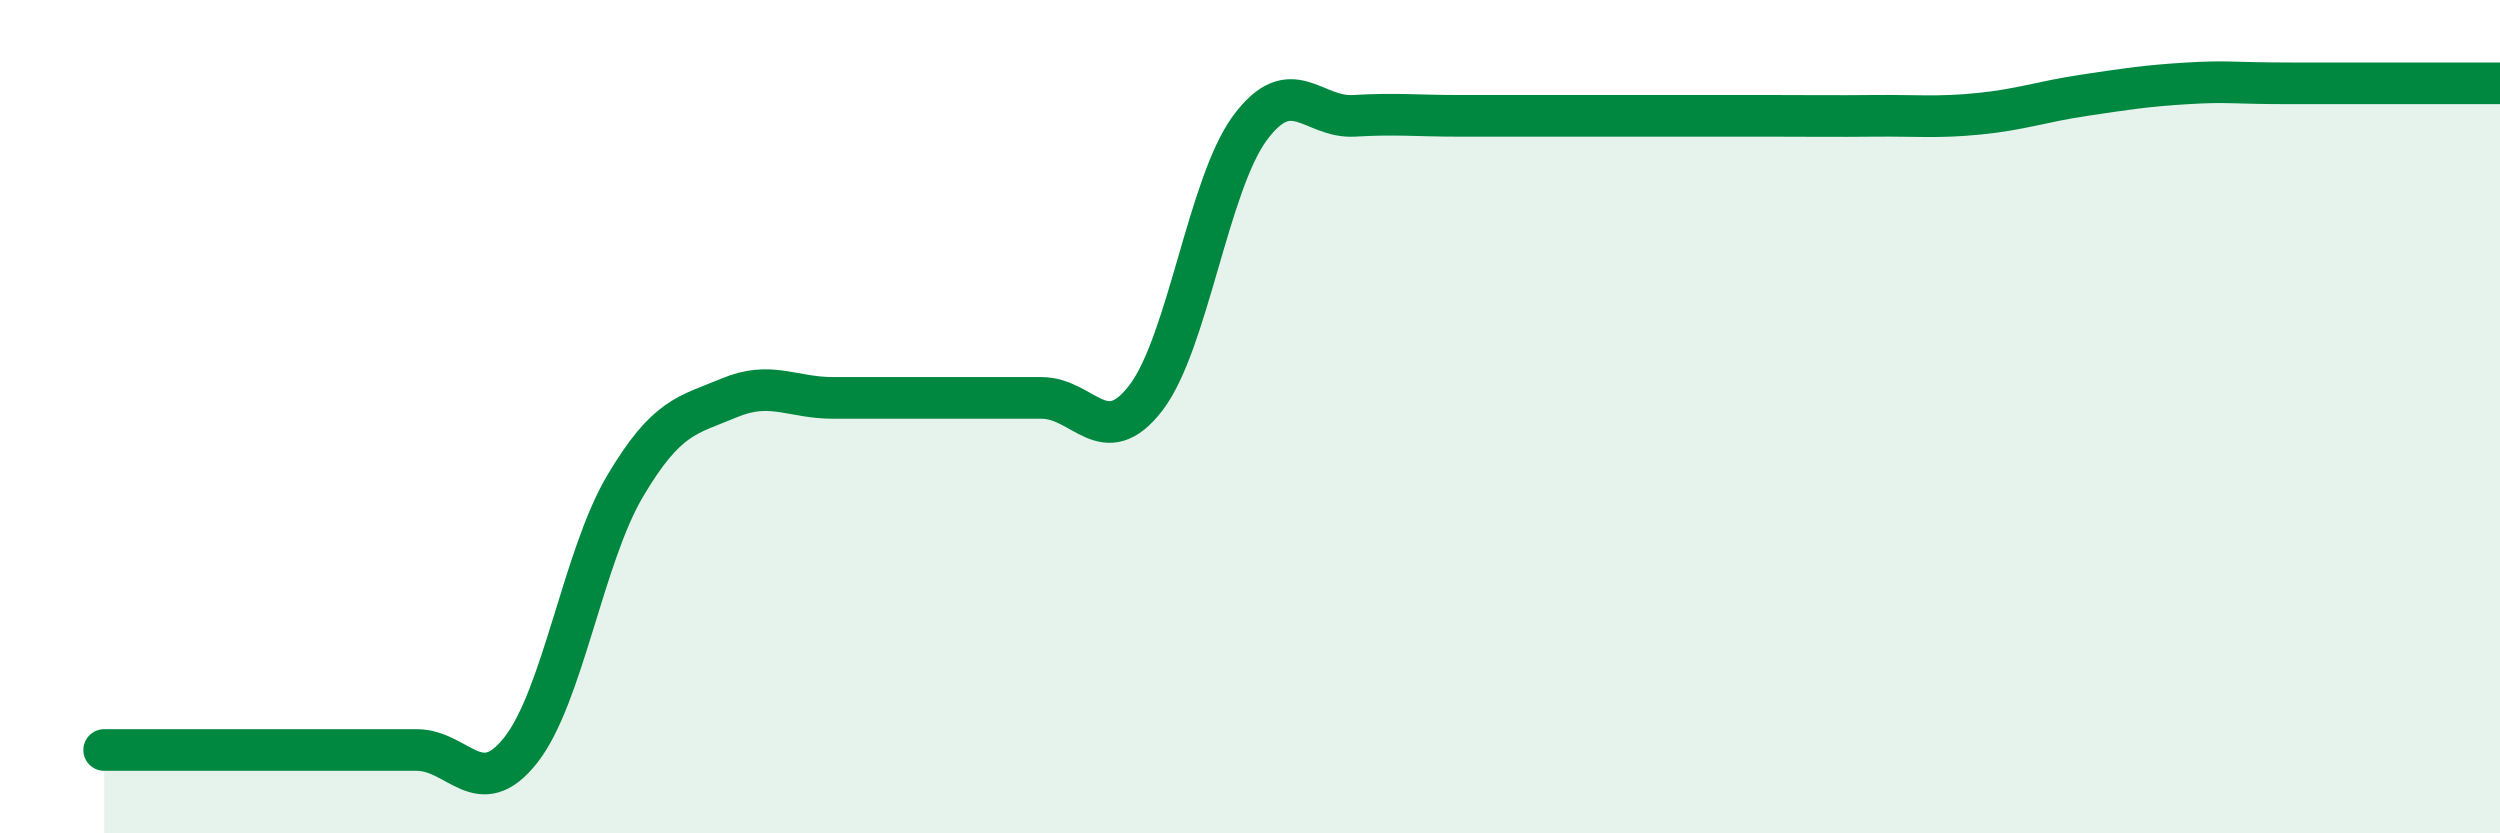 
    <svg width="60" height="20" viewBox="0 0 60 20" xmlns="http://www.w3.org/2000/svg">
      <path
        d="M 2.5,18 C 3,18 4,18 5,18 C 6,18 6.5,18 7.5,18 C 8.5,18 9,18 10,18 C 11,18 11.5,19.27 12.5,18 C 13.5,16.73 14,13.36 15,11.67 C 16,9.98 16.5,9.97 17.5,9.55 C 18.5,9.13 19,9.55 20,9.55 C 21,9.55 21.5,9.55 22.5,9.55 C 23.5,9.55 24,9.55 25,9.55 C 26,9.55 26.5,10.85 27.5,9.55 C 28.5,8.25 29,4.42 30,3.07 C 31,1.72 31.5,2.84 32.5,2.78 C 33.5,2.72 34,2.78 35,2.78 C 36,2.78 36.5,2.78 37.5,2.78 C 38.5,2.78 39,2.78 40,2.78 C 41,2.78 41.5,2.78 42.5,2.78 C 43.5,2.78 44,2.79 45,2.78 C 46,2.77 46.5,2.83 47.5,2.73 C 48.5,2.63 49,2.44 50,2.29 C 51,2.14 51.5,2.06 52.5,2 C 53.5,1.94 53.5,2 55,2 C 56.5,2 59,2 60,2L60 20L2.5 20Z"
        fill="#008740"
        opacity="0.1"
        stroke-linecap="round"
        stroke-linejoin="round"
      />
      <path
        d="M 2.5,18 C 3,18 4,18 5,18 C 6,18 6.5,18 7.5,18 C 8.5,18 9,18 10,18 C 11,18 11.5,19.27 12.5,18 C 13.5,16.73 14,13.36 15,11.67 C 16,9.98 16.5,9.97 17.5,9.55 C 18.5,9.13 19,9.55 20,9.55 C 21,9.55 21.5,9.55 22.5,9.55 C 23.5,9.55 24,9.55 25,9.55 C 26,9.55 26.5,10.85 27.5,9.55 C 28.5,8.25 29,4.42 30,3.07 C 31,1.72 31.5,2.84 32.5,2.78 C 33.5,2.72 34,2.78 35,2.78 C 36,2.78 36.5,2.78 37.5,2.78 C 38.5,2.78 39,2.78 40,2.78 C 41,2.78 41.5,2.78 42.5,2.78 C 43.5,2.78 44,2.79 45,2.78 C 46,2.77 46.5,2.83 47.5,2.73 C 48.5,2.63 49,2.44 50,2.29 C 51,2.14 51.5,2.06 52.5,2 C 53.5,1.94 53.5,2 55,2 C 56.5,2 59,2 60,2"
        stroke="#008740"
        stroke-width="1"
        fill="none"
        stroke-linecap="round"
        stroke-linejoin="round"
      />
    </svg>
  